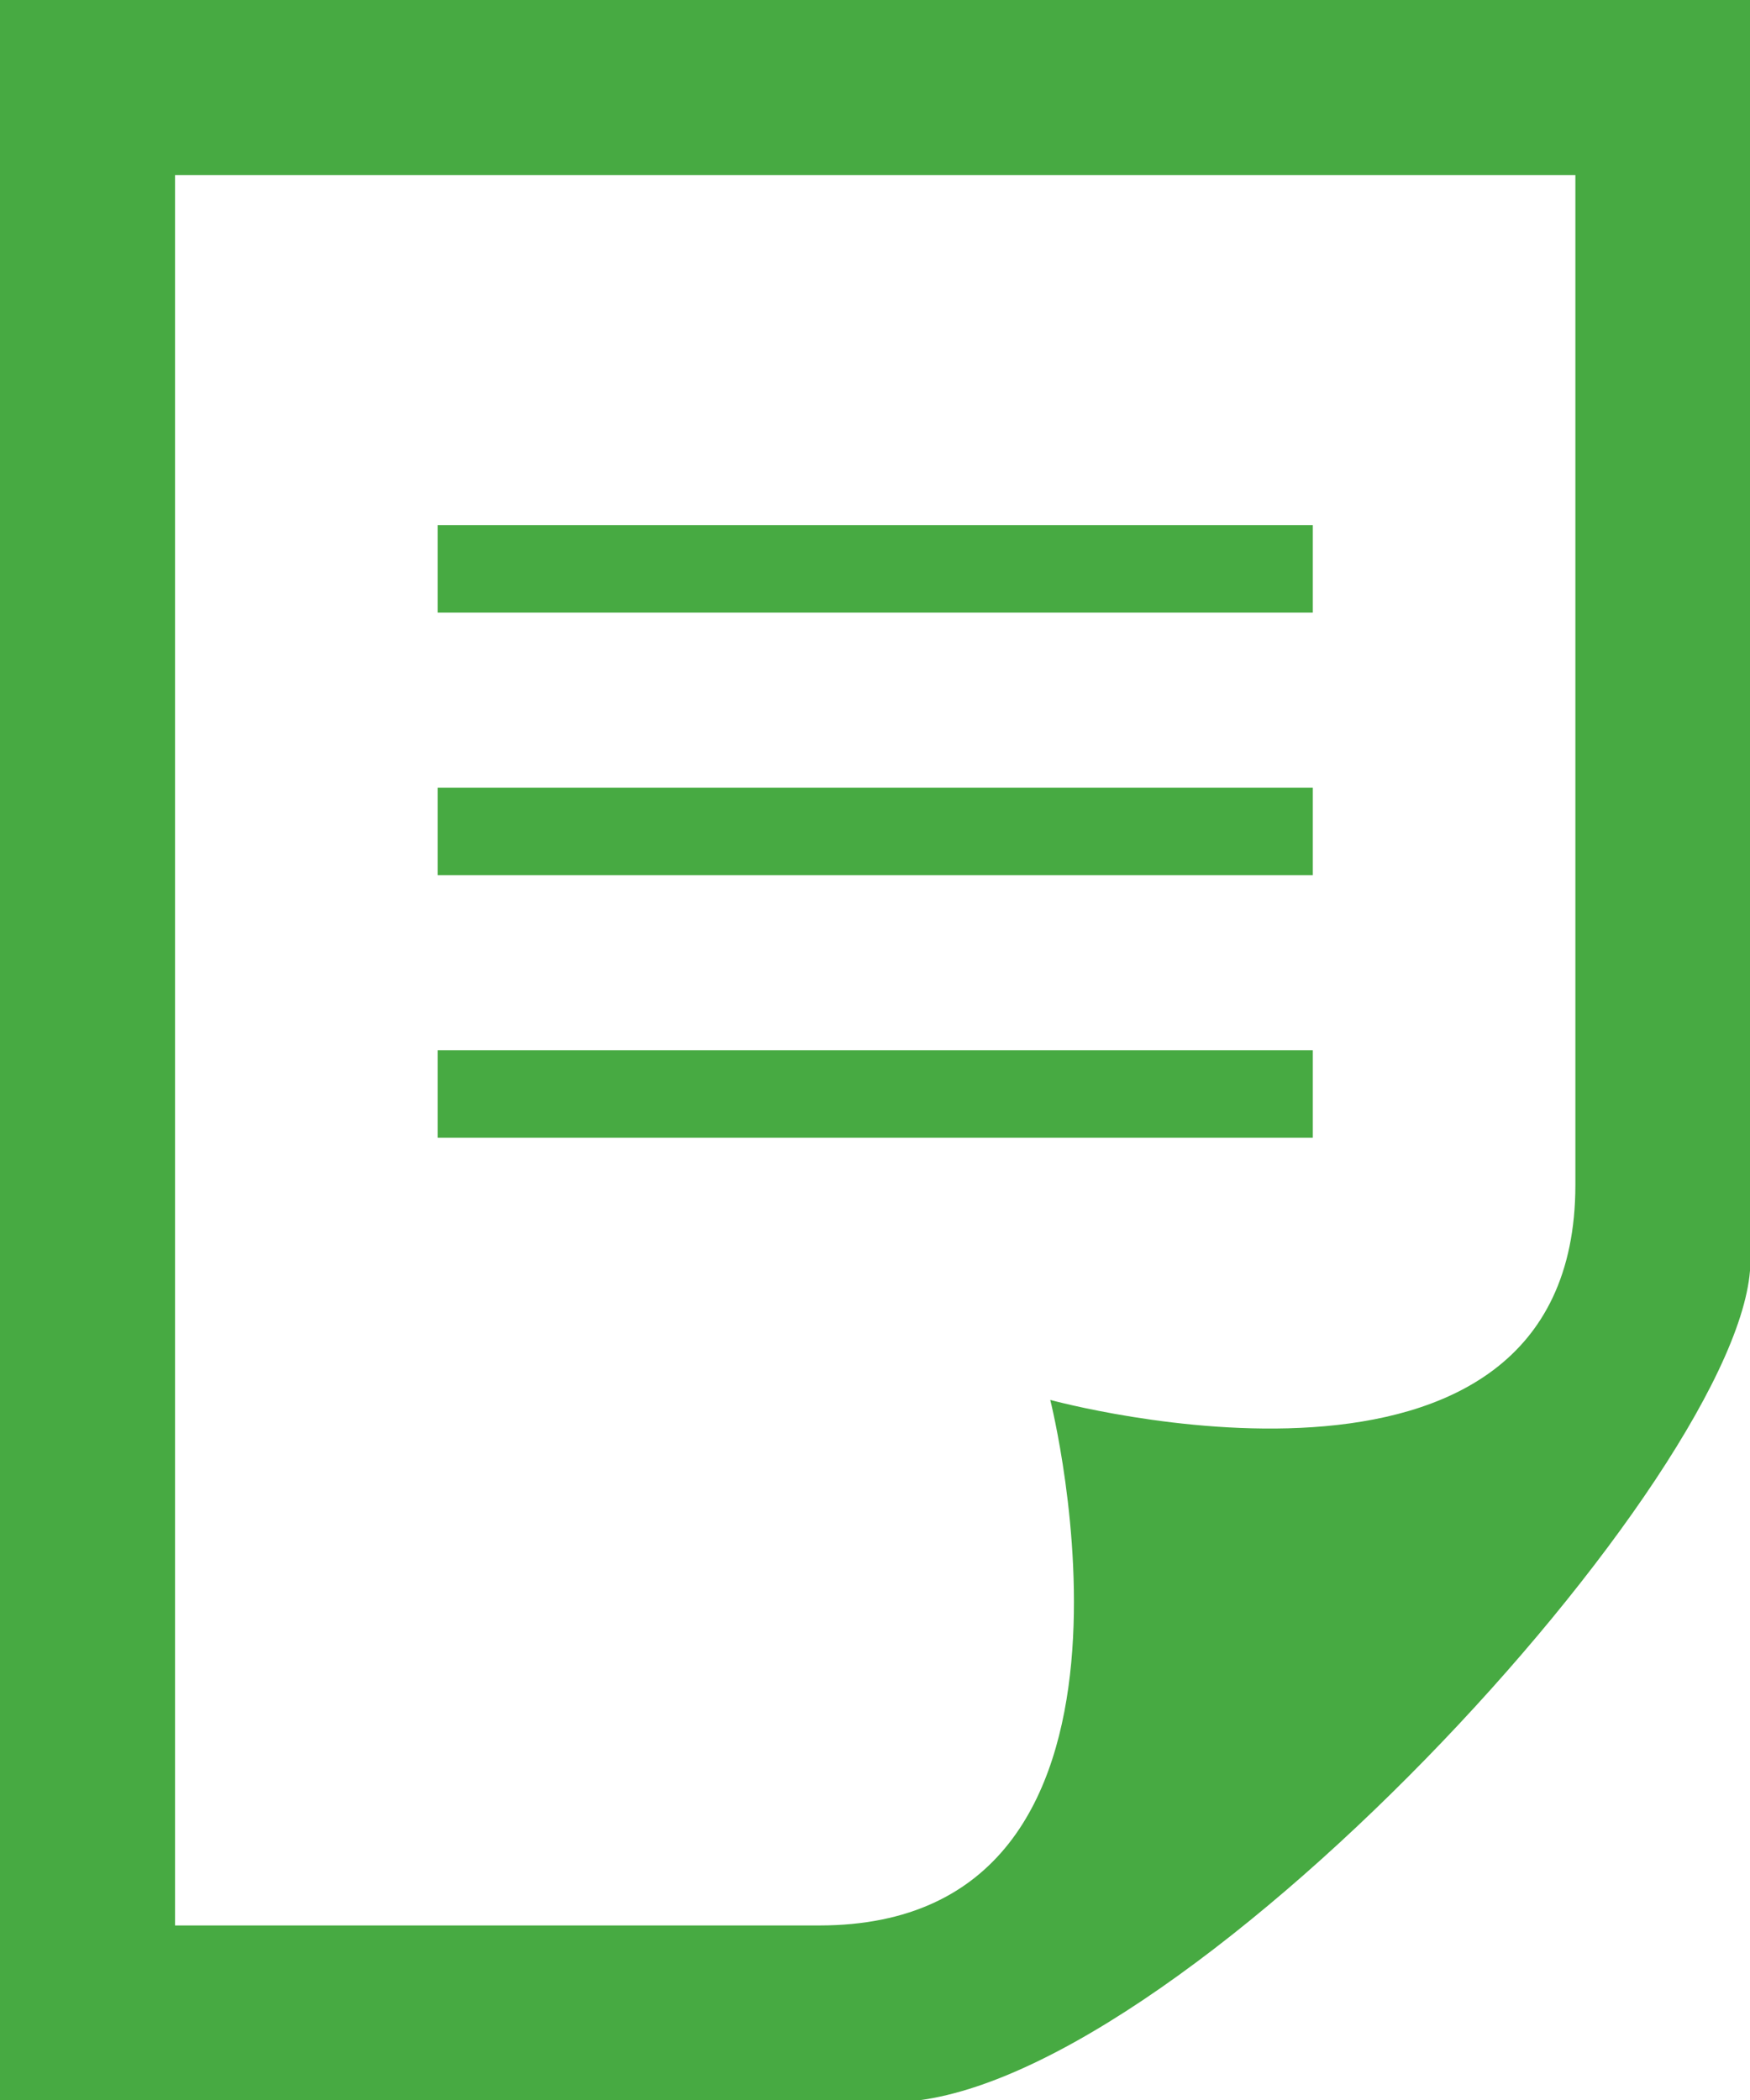 <svg xmlns="http://www.w3.org/2000/svg" viewBox="0 0 41.59 49.91"><defs><style>.a{fill:#47aa42;}</style></defs><title>articles</title><path class="a" d="M8.36,45.8V4.2H41.64v24c0,8.54-12.48,5.11-12.48,5.11S32.32,45.8,23.67,45.8H8.36ZM45.8,30V0H4.2V50H25.39C32,50,45.8,34.94,45.8,30ZM35.4,27.08H14.6V25H35.4v2.08Zm0-8.32H14.6v2.08H35.4V18.76Zm0-6.24H14.6V14.6H35.4V12.52Z" transform="translate(-4.2 -0.04)"/></svg>